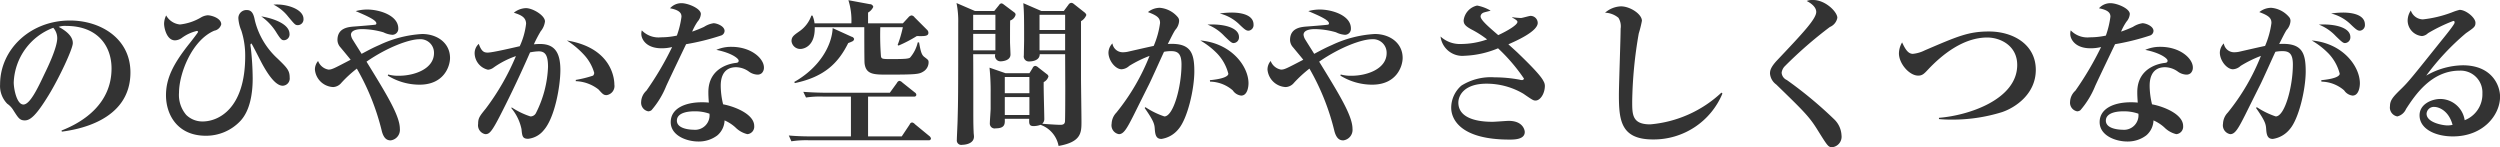 <svg xmlns="http://www.w3.org/2000/svg" width="377.909" height="22.25" viewBox="0 0 377.909 22.25">
  <defs>
    <style>
      .cls-1 {
        fill: #333;
        fill-rule: evenodd;
      }
    </style>
  </defs>
  <path id="sec-summary_kokochi.svg" data-name="sec-summary/kokochi.svg" class="cls-1" d="M914.248,1425.26c0-5.14-4.512-7.85-9.144-7.85-6,0-10.561,4.37-10.561,9.67a3.84,3.84,0,0,0,1.08,2.91,3.176,3.176,0,0,1,.936,1c0.744,1.16.96,1.52,1.728,1.52,0.84,0,1.752-.8,3.6-3.82,1.56-2.54,3.649-6.98,3.649-7.85,0-.31,0-1.34-2.137-2.47a2.938,2.938,0,0,1,1.152-.14c4.657,0,6.841,2.95,6.841,6.43,0,5.18-4.032,8.01-7.561,9.38l0.048,0.17C905.8,1433.95,914.248,1432.75,914.248,1425.26Zm-11.065-5.19c0,1.42-1.392,4.32-1.968,5.5-0.984,2.09-2.16,4.54-3.144,4.54-1.008,0-1.464-2.36-1.464-3.34a9.207,9.207,0,0,1,5.976-8.26A2.351,2.351,0,0,1,903.183,1420.07Zm37.225-2.9c0-1.51-2.664-2.33-4.536-2.16a6.489,6.489,0,0,1,2.208,1.8c1.008,1.2,1.08,1.3,1.464,1.3A0.867,0.867,0,0,0,940.408,1417.17Zm-2.112,2.28c0-1.85-3.576-2.57-4.272-2.66a8.265,8.265,0,0,1,2.352,2.54c0.6,0.94.768,1.06,1.08,1.06A0.877,0.877,0,0,0,938.3,1419.45Zm0.024,6.58c0-1.06-.384-1.47-1.848-2.88a11.551,11.551,0,0,1-3.408-5.72c-0.144-.72-0.336-1.6-1.2-1.6a1.219,1.219,0,0,0-1.3,1.27,5.706,5.706,0,0,0,.456,1.85,12.374,12.374,0,0,1,.576,3.84c0,7.94-4.033,9.88-6.433,9.88a3.478,3.478,0,0,1-2.472-.98,4.633,4.633,0,0,1-1.1-3.36c0-2.86,1.92-7.92,5.328-9.38a1.335,1.335,0,0,0,1.056-.96c0-.94-1.488-1.37-2.064-1.37a2.383,2.383,0,0,0-.936.29,7.889,7.889,0,0,1-3.24,1.1,2.679,2.679,0,0,1-2.088-1.37,2.992,2.992,0,0,0-.312,1.25c0,0.62.384,2.52,1.656,2.52a1.873,1.873,0,0,0,1.08-.41,6.228,6.228,0,0,1,2.208-1.01,0.169,0.169,0,0,1,.192.15c0,0.09-1.2,1.63-1.32,1.77-2.424,3.05-3.528,5.24-3.528,7.8,0,2.93,1.728,6.12,6.024,6.12a7.107,7.107,0,0,0,5.233-2.25c1.512-1.63,1.848-4.32,1.848-6.41a43.179,43.179,0,0,0-.288-4.66,1.755,1.755,0,0,1-.048-0.36,0.217,0.217,0,0,1,.144-0.26c0.072,0,1.392,2.66,1.68,3.17,0.744,1.34,1.92,3.21,3.048,3.21A1.1,1.1,0,0,0,938.32,1426.03Zm24.24-2.96c0-2.23-1.9-3.62-4.224-3.62a17.463,17.463,0,0,0-6.457,1.66c-0.864.38-1.152,0.52-2.688,1.34-0.408-.67-0.672-1.06-1.32-2.11a1.758,1.758,0,0,1-.288-0.77c0-.86,1.44-0.86,1.728-0.86a12.06,12.06,0,0,1,3.168.48,3.589,3.589,0,0,0,1.345.38,0.9,0.9,0,0,0,.912-0.96c0-1.99-2.881-2.86-4.705-2.86a6.431,6.431,0,0,0-1.728.24c1.632,0.7,3.12,1.35,3.12,1.85a0.181,0.181,0,0,1-.12.19c-0.1.05-2.952,0.27-3.24,0.29-0.912.07-2.52,0.22-2.52,2.04a1.683,1.683,0,0,0,.456,1.11c0.216,0.26,1.3,1.56,1.536,1.87-2.568,1.34-2.832,1.49-3.36,1.49a2.055,2.055,0,0,1-1.56-1.3,1.969,1.969,0,0,0-.48,1.3,2.9,2.9,0,0,0,2.76,2.64,1.71,1.71,0,0,0,1.248-.65,18.331,18.331,0,0,1,2.328-2.14,35.783,35.783,0,0,1,3.792,9.51c0.312,1.12.817,1.34,1.321,1.34a1.6,1.6,0,0,0,1.392-1.75c0-1.97-2.016-5.23-5.041-10.15,3.241-2.24,6.505-3.39,7.993-3.39a2.048,2.048,0,0,1,2.208,2.09c0,2.4-2.976,3.43-5.28,3.43a5.653,5.653,0,0,1-1.656-.19l-0.048.17a9.128,9.128,0,0,0,4.8,1.37C961.672,1427.11,962.56,1424.3,962.56,1423.07Zm24.84,4.01c0-.33,0-5.47-7.176-6.65a12.787,12.787,0,0,1,2.52,2.09,6.771,6.771,0,0,1,1.608,2.79,0.618,0.618,0,0,1-.168.43,17.561,17.561,0,0,1-2.616.65v0.19a5.911,5.911,0,0,1,3.432,1.25c0.648,0.72.792,0.86,1.224,0.86A1.39,1.39,0,0,0,987.4,1427.08Zm-8.16-2.18c0-2.71-.912-3.94-3.073-3.94a8.617,8.617,0,0,0-.936.05,20.4,20.4,0,0,1,1.032-1.97,2.882,2.882,0,0,0,.649-1.49c0-.91-1.849-2.01-2.881-2.01a3.062,3.062,0,0,0-1.824.69c0.96,0.32,1.848.63,1.848,1.68a11.061,11.061,0,0,1-.96,3.39c-0.672.14-4.056,0.96-4.848,0.96-0.576,0-.936-0.19-1.344-1.32a1.884,1.884,0,0,0-.624,1.44,2.607,2.607,0,0,0,2.016,2.47,1.592,1.592,0,0,0,.864-0.34,13.283,13.283,0,0,1,3.36-1.72,36.579,36.579,0,0,1-4.56,7.94c-0.936,1.15-1.152,1.44-1.152,2.3a1.367,1.367,0,0,0,1.08,1.56c0.6,0,.936-0.24,2.4-3.12,0.72-1.41,2.448-4.84,4.368-9.24a7.628,7.628,0,0,1,1.3-.16c1.009,0,1.417.6,1.417,2.35a16.739,16.739,0,0,1-1.8,6.93,0.934,0.934,0,0,1-.864.56,11.711,11.711,0,0,1-2.832-1.37l-0.048.12a7.2,7.2,0,0,1,1.536,3.17c0.1,1.05.144,1.46,1.008,1.46a3.489,3.489,0,0,0,2.328-1.27C978.424,1432.1,979.24,1427.25,979.24,1424.9Zm24.82-5.91c0-.74-1.18-1.17-1.66-1.17a3.588,3.588,0,0,0-1.44.55,17.9,17.9,0,0,1-1.8.72,8.822,8.822,0,0,1,.816-1.51,1.967,1.967,0,0,0,.5-1.15c0-.84-1.945-1.64-2.929-1.64a2.3,2.3,0,0,0-1.728.77c1.512,0.29,1.728.79,1.728,1.27a13.37,13.37,0,0,1-.7,2.86,11.353,11.353,0,0,1-2.4.26,3.5,3.5,0,0,1-2.9-1.05,2.107,2.107,0,0,0-.072.55c0,0.72.672,2.16,3.072,2.16a6.579,6.579,0,0,0,1.584-.19,46.263,46.263,0,0,1-3.888,6.6,2.4,2.4,0,0,0-.792,1.68,1.321,1.321,0,0,0,1.08,1.44,0.9,0.9,0,0,0,.48-0.17,12.907,12.907,0,0,0,2.232-3.67c0.72-1.56,2.808-5.91,3-6.31a35.7,35.7,0,0,0,5.253-1.3A0.756,0.756,0,0,0,1004.06,1418.99Zm5.95,5.52c0-1.34-1.9-3.12-4.92-3.12a5.457,5.457,0,0,0-2.28.46c2.21,0.43,3.38,1.27,3.38,1.63,0,0.27-.19.31-0.41,0.34-0.19.02-4.17,0.38-4.17,4.41,0,0.56.02,0.82,0.07,1.59a9.279,9.279,0,0,0-1.03-.05c-2.643,0-4.731.98-4.731,3s2.376,2.93,4.181,2.93a4.622,4.622,0,0,0,2.85-.91,3.093,3.093,0,0,0,1.11-2.28,5.988,5.988,0,0,1,1.63,1.05,3.816,3.816,0,0,0,1.82,1.03,1.134,1.134,0,0,0,1.03-1.24c0-1.8-3-2.96-4.7-3.27a12.009,12.009,0,0,1-.36-2.76c0-.57,0-2.85,2.33-2.85a3.388,3.388,0,0,1,1.94.67,2.35,2.35,0,0,0,1.27.45,0.951,0.951,0,0,0,.68-0.24A1.154,1.154,0,0,0,1010.01,1424.51Zm-8.23,6.99a2.193,2.193,0,0,1-2.429,2.42c-0.072,0-2.5,0-2.5-1.37,0-1.34,2.064-1.41,2.568-1.41A6.467,6.467,0,0,1,1001.78,1431.5Zm33.12-7.73c0-.36-0.03-0.38-0.6-0.82-0.44-.31-0.58-0.76-0.84-2.23h-0.2a5.339,5.339,0,0,1-1.17,2.31c-0.27.16-.77,0.21-2.69,0.21-1.44,0-1.61,0-1.7-.41a41.832,41.832,0,0,1-.1-4.41h3.41a18,18,0,0,1-.79,2.69l0.14,0.09a20.407,20.407,0,0,0,2.76-1.44c1.13,0.03,1.75.03,1.75-.48a0.591,0.591,0,0,0-.19-0.45l-1.9-1.9a0.664,0.664,0,0,0-.45-0.29,0.767,0.767,0,0,0-.48.29l-0.84.91h-5.26v-1.63a1.907,1.907,0,0,0,.79-0.86,0.519,0.519,0,0,0-.52-0.41l-3.24-.6a10.246,10.246,0,0,1,.45,3.5h-5.57a4.176,4.176,0,0,0-.31-1.17h-0.17a4.8,4.8,0,0,1-1.85,2.4c-0.81.57-1.15,0.81-1.15,1.46a1.326,1.326,0,0,0,1.35,1.18c0.38,0,2.23-.29,2.16-3.29h7.49c0,0.57,0,5.06.04,5.45,0.2,1.72,1.42,1.72,3.48,1.72,4.37,0,4.76-.07,5.38-0.45A1.639,1.639,0,0,0,1034.9,1423.77Zm-11.26-3.58a0.49,0.49,0,0,0-.38-0.33l-2.86-1.3c-0.12,2.62-1.95,5.95-5.81,8.14l0.1,0.17c4.44-.94,6.55-3,8.06-6.05a5.9,5.9,0,0,0,.65-0.27A0.431,0.431,0,0,0,1023.64,1420.19Zm11.62,15.08a0.6,0.6,0,0,0-.24-0.39l-2.19-1.8a0.719,0.719,0,0,0-.43-0.26,0.462,0.462,0,0,0-.36.31l-1.2,1.8h-5.09v-6.02h6.94a0.3,0.3,0,0,0,.36-0.27,0.474,0.474,0,0,0-.24-0.36l-1.87-1.49a0.829,0.829,0,0,0-.46-0.26,0.546,0.546,0,0,0-.36.31l-1.08,1.49h-9.65c-0.26,0-1.97-.02-3.43-0.14l0.41,0.86a14.354,14.354,0,0,1,2.59-.14h4.2v6.02h-5.98c-0.26,0-1.97,0-3.41-.14l0.39,0.88a14.788,14.788,0,0,1,2.59-.16h18.15A0.3,0.3,0,0,0,1035.26,1435.27Zm23.49-18.7a0.821,0.821,0,0,0-.31-0.41l-1.61-1.27a0.593,0.593,0,0,0-.36-0.15,0.57,0.57,0,0,0-.43.29l-0.7.94h-3.4l-2.72-1.18c0.1,1.37.12,1.68,0.12,5.57,0,0.34-.04,1.95-0.04,2.31a0.766,0.766,0,0,0,.81.93c0.12,0,1.59,0,1.59-1.1h3.84c0,0.02.02,4.65,0.02,5.01,0,0.39,0,5.07-.05,5.24-0.05.19-.12,0.43-0.69,0.43-0.46,0-2.36-.12-2.74-0.17a0.942,0.942,0,0,0,.31-0.79c0-.77-0.12-4.63-0.09-5.5a1.386,1.386,0,0,0,.72-0.86,0.522,0.522,0,0,0-.24-0.34l-1.3-1.01a0.858,0.858,0,0,0-.46-0.24,0.492,0.492,0,0,0-.4.34l-0.48.77h-3.6l-2.43-.84a35.328,35.328,0,0,1,.17,3.86v2.33c0,0.31-.12,1.85-0.12,2.21a0.726,0.726,0,0,0,.89.77c1.44,0,1.39-.72,1.37-1.44h3.69c-0.02.67-.05,1.1,0.65,1.1a3.084,3.084,0,0,0,1.06-.19,4.192,4.192,0,0,1,2.73,3.19c3.46-.6,3.46-2.04,3.46-3.7,0-.93-0.07-5.61-0.07-6.67v-8.49A1.826,1.826,0,0,0,1058.75,1416.57Zm-3.21,2.28h-3.87v-2.3h3.87v2.3Zm0,3.07h-3.87v-2.49h3.87v2.49Zm-5.4,6.48h-3.72v-2.45h3.72v2.45Zm0,3.29h-3.72v-2.71h3.72v2.71Zm-2.09-15.14a0.412,0.412,0,0,0-.19-0.36l-1.64-1.23a0.577,0.577,0,0,0-.33-0.14,0.531,0.531,0,0,0-.34.26l-0.72.89h-2.93l-2.78-1.2a13.617,13.617,0,0,1,.26,3.02c0,11.14-.02,11.93-0.09,14.5,0,0.5-.12,2.76-0.12,3.17a0.67,0.67,0,0,0,.81.74c0.19,0,1.78-.05,1.78-1.25,0-.16-0.05-0.48-0.05-0.69-0.05-1.06-.05-1.92-0.05-4.01,0-1.37,0-6.7-.02-7.75h3.34a0.826,0.826,0,0,0,.84,1.08c0.07,0,1.46-.03,1.46-1.03,0-.27-0.07-1.61-0.07-1.92,0-1.35,0-2.4.02-3.22A1.244,1.244,0,0,0,1048.05,1416.55Zm-3.05,2.3h-3.36v-2.3H1045v2.3Zm0,3.07h-3.36v-2.49H1045v2.49Zm39.02-3.89c0-1.82-2.83-1.82-3.33-1.82a12.741,12.741,0,0,0-1.78.14,6.489,6.489,0,0,1,2.83,1.52c0.94,0.91,1.16,1.08,1.54,1.08A0.848,0.848,0,0,0,1084.02,1418.03Zm-2.2,1.88c0-1.47-2.43-2.02-4.76-1.88a6.966,6.966,0,0,1,2.55,1.73c0.91,0.89,1.13,1.06,1.39,1.06A0.853,0.853,0,0,0,1081.82,1419.91Zm1.44,7c0-2.59-2.6-6.07-7.28-6.48a11.77,11.77,0,0,1,2.57,2,6.914,6.914,0,0,1,1.66,3.02c0,0.38-.75.79-2.79,0.98l0.03,0.22a5.381,5.381,0,0,1,3.43,1.32,1.769,1.769,0,0,0,1.27.79C1083.14,1428.76,1083.26,1427.32,1083.26,1426.91Zm-8.19-1.8c0-2.83-.55-4.36-4.01-4.15,0.44-.86.84-1.7,1.13-2.13a2.19,2.19,0,0,0,.58-1.35,0.856,0.856,0,0,0-.22-0.6,3.984,3.984,0,0,0-2.69-1.39,2.851,2.851,0,0,0-1.8.65c1.49,0.55,1.83.93,1.83,1.65a13.142,13.142,0,0,1-.96,3.46c-0.82.17-3.12,0.7-3.96,0.89a3.808,3.808,0,0,1-.75.07,1.567,1.567,0,0,1-1.53-1.34,2.054,2.054,0,0,0-.6,1.39c0,1.2,1.05,2.52,1.99,2.52a1.851,1.851,0,0,0,1.15-.51,17.917,17.917,0,0,1,3.07-1.51,32.678,32.678,0,0,1-5.01,8.57,2.532,2.532,0,0,0-.72,1.68,1.351,1.351,0,0,0,1.1,1.58c0.72,0,1.2-.84,2.21-2.83,0.31-.62,1.97-3.96,2.3-4.61,0.39-.76,2.07-4.53,2.31-5.01a5.423,5.423,0,0,1,1.08-.1c0.98,0,1.56.36,1.56,2.02,0,3.36-1.23,7.85-2.59,7.85a12.058,12.058,0,0,1-2.86-1.4l-0.12.12c1.46,2.09,1.49,2.48,1.54,3.29,0.07,0.89.26,1.39,1,1.39a4.051,4.051,0,0,0,2.55-1.46C1074.04,1432.27,1075.07,1427.78,1075.07,1425.11Zm31.49-2.04c0-2.23-1.9-3.62-4.22-3.62a17.451,17.451,0,0,0-6.46,1.66c-0.86.38-1.15,0.52-2.69,1.34-0.41-.67-0.67-1.06-1.32-2.11a1.761,1.761,0,0,1-.29-0.77c0-.86,1.44-0.86,1.73-0.86a12.075,12.075,0,0,1,3.17.48,3.568,3.568,0,0,0,1.34.38,0.9,0.9,0,0,0,.92-0.96c0-1.99-2.88-2.86-4.71-2.86a6.445,6.445,0,0,0-1.73.24c1.64,0.7,3.12,1.35,3.12,1.85a0.172,0.172,0,0,1-.12.19c-0.09.05-2.95,0.27-3.24,0.29-0.91.07-2.52,0.22-2.52,2.04a1.685,1.685,0,0,0,.46,1.11c0.21,0.26,1.3,1.56,1.54,1.87-2.57,1.34-2.84,1.49-3.37,1.49a2.067,2.067,0,0,1-1.56-1.3,1.98,1.98,0,0,0-.48,1.3,2.9,2.9,0,0,0,2.76,2.64,1.714,1.714,0,0,0,1.25-.65,19.112,19.112,0,0,1,2.33-2.14,35.57,35.57,0,0,1,3.79,9.51c0.32,1.12.82,1.34,1.32,1.34a1.6,1.6,0,0,0,1.4-1.75c0-1.97-2.02-5.23-5.04-10.15,3.24-2.24,6.5-3.39,7.99-3.39a2.048,2.048,0,0,1,2.21,2.09c0,2.4-2.98,3.43-5.28,3.43a5.654,5.654,0,0,1-1.66-.19l-0.05.17a9.128,9.128,0,0,0,4.8,1.37C1105.67,1427.11,1106.56,1424.3,1106.56,1423.07Zm21.5,4.2a1.4,1.4,0,0,0-.21-0.69c-0.43-.94-2.69-3.12-3.91-4.3-0.2-.19-1.18-1.08-1.4-1.27,1.13-.5,4.44-1.94,4.44-3.24a1.084,1.084,0,0,0-1.08-1.06c-0.21,0-1.24.32-1.46,0.32a12.336,12.336,0,0,1-1.32-.12l-0.02.04c0.74,0.41.81,0.53,0.81,0.68,0,0.43-1.39,1.29-2.9,1.99-1.54-1.32-2.67-2.31-2.67-2.83a0.637,0.637,0,0,1,.36-0.53c0.15-.1.99-0.27,1.16-0.34a6.313,6.313,0,0,0-2.04-.77,2.613,2.613,0,0,0-2.04,2.24c0,0.55.24,0.86,1.22,1.39a15.13,15.13,0,0,1,2.33,1.49,11.971,11.971,0,0,1-3.94.69,4.314,4.314,0,0,1-3.1-1.13,3.316,3.316,0,0,0,3.63,2.91,14.358,14.358,0,0,0,5.06-1.13,26.966,26.966,0,0,1,3.92,4.58,0.29,0.29,0,0,1-.34.22,0.836,0.836,0,0,1-.29-0.05,20.721,20.721,0,0,0-3.81-.36,8.36,8.36,0,0,0-5.02,1.25,4.46,4.46,0,0,0-1.54,3.34c0,1.68,1.32,4.82,8.81,4.82,0.7,0,2.31,0,2.31-1.15,0-.24-0.24-1.68-2.43-1.68-0.33,0-2.04.14-2.42,0.14-0.91,0-5.19,0-5.19-2.9,0-1.06.87-2.86,4.25-2.86a10.967,10.967,0,0,1,5.57,1.51c1.37,0.94,1.51,1.04,1.85,1.04C1127.37,1429.51,1128.06,1428.45,1128.06,1427.27Zm26.84,1.18-0.15-.14a17.992,17.992,0,0,1-10.77,4.8c-2.72,0-2.72-1.47-2.72-3.48a64.208,64.208,0,0,1,.99-10.25,17.957,17.957,0,0,0,.48-1.92c0-1.03-1.8-2.19-3.17-2.19a3.856,3.856,0,0,0-2.4.96,3.352,3.352,0,0,1,2.02.77,2.438,2.438,0,0,1,.33,1.66c0,1.44-.26,8.42-0.26,10.01,0,3.86.31,6.72,5.16,6.72A11.248,11.248,0,0,0,1154.9,1428.45Zm18,6.31a3.58,3.58,0,0,0-1.06-2.37,61.521,61.521,0,0,0-7.2-5.98,1.317,1.317,0,0,1-.79-1.1,1.694,1.694,0,0,1,.5-1.01,63.4,63.4,0,0,1,6.79-5.91,1.876,1.876,0,0,0,1.13-1.39c0-.89-1.8-2.69-3.65-2.69a2.228,2.228,0,0,0-.98.15c0.38,0.19,1.44.79,1.44,1.65,0,1.06-2.04,3.22-5.9,7.3-1.04,1.1-1.09,1.63-1.09,2.02a2.259,2.259,0,0,0,.94,1.65c4.06,3.94,4.97,4.83,6.17,6.75,1.66,2.66,1.7,2.73,2.33,2.73A1.6,1.6,0,0,0,1172.9,1434.76Zm29.37-9.89c0-3.84-3.43-5.8-7.08-5.8-3.12,0-4.77.74-9.7,2.85a5.152,5.152,0,0,1-1.8.53c-0.74,0-1.17-.74-1.63-1.73a3.377,3.377,0,0,0-.48,1.66c0,1.53,1.56,3.36,2.91,3.36,0.64,0,.91-0.29,1.56-0.99,2.09-2.2,5.28-4.77,8.88-4.77,1.97,0,4.53,1.22,4.53,4.15,0,5.18-7.27,7.63-11.83,7.99v0.19c0.82,0.08,1.51.08,1.78,0.08a25.167,25.167,0,0,0,7.75-1.13C1199.1,1430.61,1202.27,1428.57,1202.27,1424.87Zm17.79-5.88c0-.74-1.18-1.17-1.66-1.17a3.588,3.588,0,0,0-1.44.55,17.685,17.685,0,0,1-1.8.72,8.486,8.486,0,0,1,.82-1.51,1.986,1.986,0,0,0,.5-1.15c0-.84-1.94-1.64-2.93-1.64a2.313,2.313,0,0,0-1.73.77c1.52,0.29,1.73.79,1.73,1.27a13.636,13.636,0,0,1-.69,2.86,11.4,11.4,0,0,1-2.41.26,3.5,3.5,0,0,1-2.9-1.05,2.024,2.024,0,0,0-.07.55c0,0.72.67,2.16,3.07,2.16a6.61,6.61,0,0,0,1.59-.19,47.651,47.651,0,0,1-3.89,6.6,2.381,2.381,0,0,0-.8,1.68,1.321,1.321,0,0,0,1.08,1.44,0.874,0.874,0,0,0,.48-0.17,13.026,13.026,0,0,0,2.24-3.67c0.72-1.56,2.81-5.91,3-6.31a35.743,35.743,0,0,0,5.25-1.3A0.756,0.756,0,0,0,1220.06,1418.99Zm5.95,5.52c0-1.34-1.9-3.12-4.92-3.12a5.457,5.457,0,0,0-2.28.46c2.21,0.43,3.38,1.27,3.38,1.63,0,0.27-.19.31-0.41,0.34-0.19.02-4.17,0.38-4.17,4.41,0,0.56.02,0.82,0.07,1.59a9.279,9.279,0,0,0-1.03-.05c-2.64,0-4.73.98-4.73,3s2.38,2.93,4.18,2.93a4.622,4.622,0,0,0,2.85-.91,3.093,3.093,0,0,0,1.11-2.28,5.988,5.988,0,0,1,1.63,1.05,3.816,3.816,0,0,0,1.82,1.03,1.134,1.134,0,0,0,1.03-1.24c0-1.8-3-2.96-4.7-3.27a12.009,12.009,0,0,1-.36-2.76c0-.57,0-2.85,2.33-2.85a3.388,3.388,0,0,1,1.94.67,2.35,2.35,0,0,0,1.27.45,0.951,0.951,0,0,0,.68-0.24A1.154,1.154,0,0,0,1226.01,1424.51Zm-8.23,6.99a2.193,2.193,0,0,1-2.43,2.42c-0.07,0-2.49,0-2.49-1.37,0-1.34,2.06-1.41,2.56-1.41A6.474,6.474,0,0,1,1217.78,1431.5Zm34.24-13.47c0-1.82-2.83-1.82-3.33-1.82a12.741,12.741,0,0,0-1.78.14,6.489,6.489,0,0,1,2.83,1.52c0.94,0.91,1.16,1.08,1.54,1.08A0.848,0.848,0,0,0,1252.02,1418.03Zm-2.2,1.88c0-1.47-2.43-2.02-4.76-1.88a6.966,6.966,0,0,1,2.55,1.73c0.91,0.89,1.13,1.06,1.39,1.06A0.853,0.853,0,0,0,1249.82,1419.91Zm1.44,7c0-2.59-2.6-6.07-7.28-6.48a11.77,11.77,0,0,1,2.57,2,6.914,6.914,0,0,1,1.66,3.02c0,0.38-.75.79-2.79,0.98l0.03,0.22a5.381,5.381,0,0,1,3.43,1.32,1.769,1.769,0,0,0,1.27.79C1251.14,1428.76,1251.26,1427.32,1251.26,1426.91Zm-8.19-1.8c0-2.83-.55-4.36-4.01-4.15,0.44-.86.84-1.7,1.13-2.13a2.19,2.19,0,0,0,.58-1.35,0.856,0.856,0,0,0-.22-0.6,3.984,3.984,0,0,0-2.69-1.39,2.851,2.851,0,0,0-1.8.65c1.49,0.55,1.83.93,1.83,1.65a13.142,13.142,0,0,1-.96,3.46c-0.82.17-3.12,0.7-3.96,0.89a3.808,3.808,0,0,1-.75.07,1.567,1.567,0,0,1-1.53-1.34,2.054,2.054,0,0,0-.6,1.39c0,1.2,1.05,2.52,1.99,2.52a1.851,1.851,0,0,0,1.15-.51,17.917,17.917,0,0,1,3.07-1.51,32.678,32.678,0,0,1-5.01,8.57,2.532,2.532,0,0,0-.72,1.68,1.351,1.351,0,0,0,1.1,1.58c0.72,0,1.2-.84,2.21-2.83,0.31-.62,1.97-3.96,2.3-4.61,0.39-.76,2.07-4.53,2.31-5.01a5.423,5.423,0,0,1,1.08-.1c0.98,0,1.56.36,1.56,2.02,0,3.36-1.23,7.85-2.59,7.85a12.058,12.058,0,0,1-2.86-1.4l-0.12.12c1.46,2.09,1.49,2.48,1.54,3.29,0.07,0.89.26,1.39,1,1.39a4.051,4.051,0,0,0,2.55-1.46C1242.04,1432.27,1243.07,1427.78,1243.07,1425.11Zm29.38,3.82c0-1.73-1.25-4.75-5.64-4.75a11.314,11.314,0,0,0-5.52,1.56,37.212,37.212,0,0,1,6-6.41c1.22-.84,1.44-0.98,1.44-1.58,0-.77-1.44-1.95-2.4-1.95a8.537,8.537,0,0,0-1.18.39,17.733,17.733,0,0,1-4.37,1.05,1.97,1.97,0,0,1-1.82-1.34,2.734,2.734,0,0,0-.48,1.51,2.371,2.371,0,0,0,2.16,2.35,1.471,1.471,0,0,0,.91-0.43,24.706,24.706,0,0,1,3.82-1.85,0.179,0.179,0,0,1,.21.19,0.58,0.58,0,0,1-.12.32c-0.28.48-1.24,1.68-2.04,2.66-4.24,5.3-4.8,6-5.83,7.01-1.25,1.22-1.78,1.75-1.78,2.69a1.366,1.366,0,0,0,1.11,1.56,1.953,1.953,0,0,0,1.32-1.13c1.3-1.99,3.77-5.79,8.09-5.79a3.293,3.293,0,0,1,3.45,3.46,4.194,4.194,0,0,1-2.68,4.03,3.753,3.753,0,0,0-3.68-3.21c-1.24,0-3.14.74-3.14,2.47,0,2.04,2.35,3.19,5.04,3.19C1269.93,1434.93,1272.45,1431.67,1272.45,1428.93Zm-7.18,4.25a3.234,3.234,0,0,1-.81.09c-0.53,0-3.12-.38-3.12-1.77a1.1,1.1,0,0,1,1.15-1.03C1263.09,1430.47,1264.65,1430.92,1265.27,1433.18Z" transform="translate(-894.531 -1414.31)"/>
</svg>
